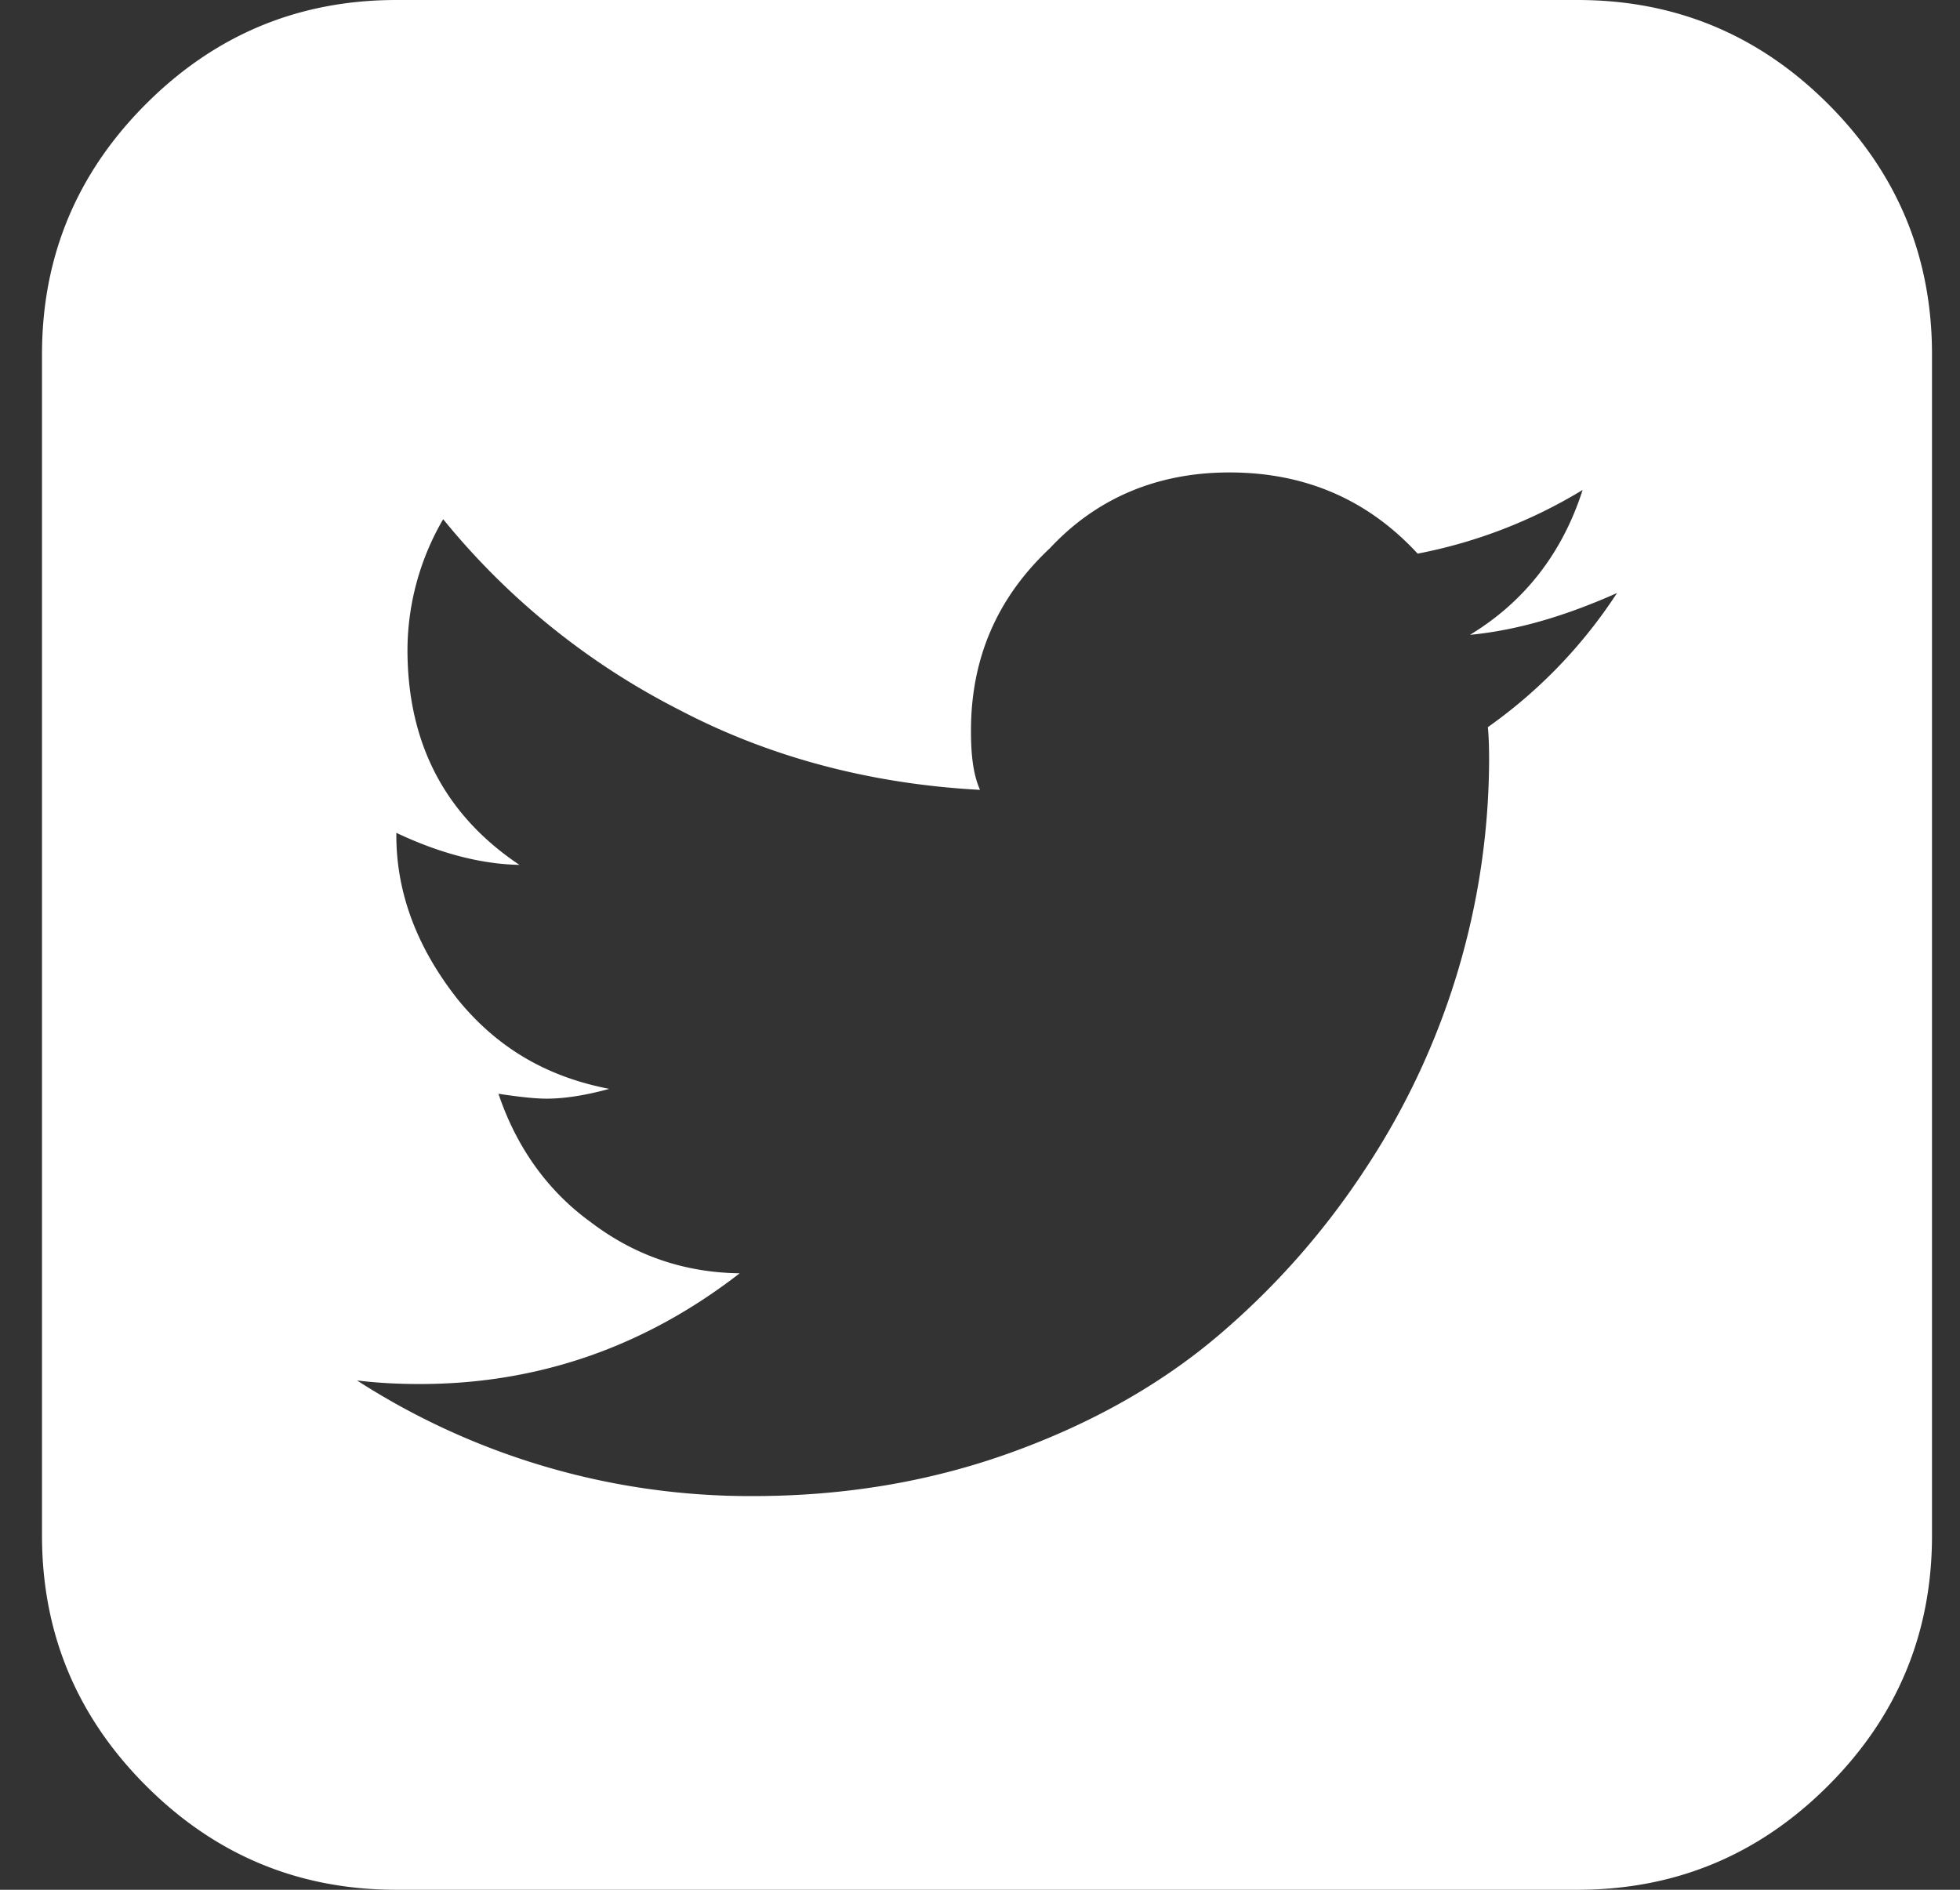 <svg xmlns="http://www.w3.org/2000/svg" width="28" height="27" viewBox="0 0 28 27"><rect x="0" y="0" width="28" height="27" fill="#333333" stroke="none"/><defs><clipPath id="oouka"><path d="M.6 0h27v27H.6z"/></clipPath></defs><g><g><g/><g clip-path="url(#oouka)"><path fill="#fff" d="M21.255 10.389A7.059 7.059 0 0 0 23.1 8.473c-.656.292-1.364.527-2.1.597.77-.468 1.315-1.155 1.609-2.07a7.117 7.117 0 0 1-2.357.91c-.714-.774-1.61-1.16-2.689-1.16-1.02 0-1.89.36-2.563 1.081-.768.72-1.129 1.59-1.129 2.61 0 .34.03.62.129.844-1.552-.083-3-.463-4.294-1.142a10.452 10.452 0 0 1-3.375-2.725 3.733 3.733 0 0 0-.51 1.863c0 1.335.533 2.362 1.6 3.076-.55-.011-1.137-.164-1.759-.458v.036c0 .88.338 1.662.88 2.347.586.718 1.307 1.11 2.162 1.275-.34.093-.639.14-.897.14-.152 0-.38-.023-.686-.07.247.737.683 1.373 1.31 1.828.627.48 1.34.727 2.136.737C9.207 19.247 7.68 19.774 6 19.774c-.325 0-.618-.016-.9-.051a10.367 10.367 0 0 0 5.66 1.652c1.313 0 2.544-.209 3.692-.625 1.148-.415 2.133-.973 2.953-1.669.82-.697 1.527-1.5 2.118-2.408a10.656 10.656 0 0 0 1.75-5.81c0-.21-.007-.369-.018-.474m4.86-8.904c.99.99 1.485 2.183 1.485 3.578v16.875c0 1.394-.494 2.586-1.485 3.576-.99.99-2.183 1.486-3.578 1.486H5.662c-1.394 0-2.586-.495-3.576-1.486C1.096 24.524.6 23.332.6 21.938V5.063c0-1.395.496-2.588 1.486-3.578C3.076.495 4.268 0 5.662 0h16.875c1.395 0 2.587.495 3.578 1.485"/></g></g></g></svg>